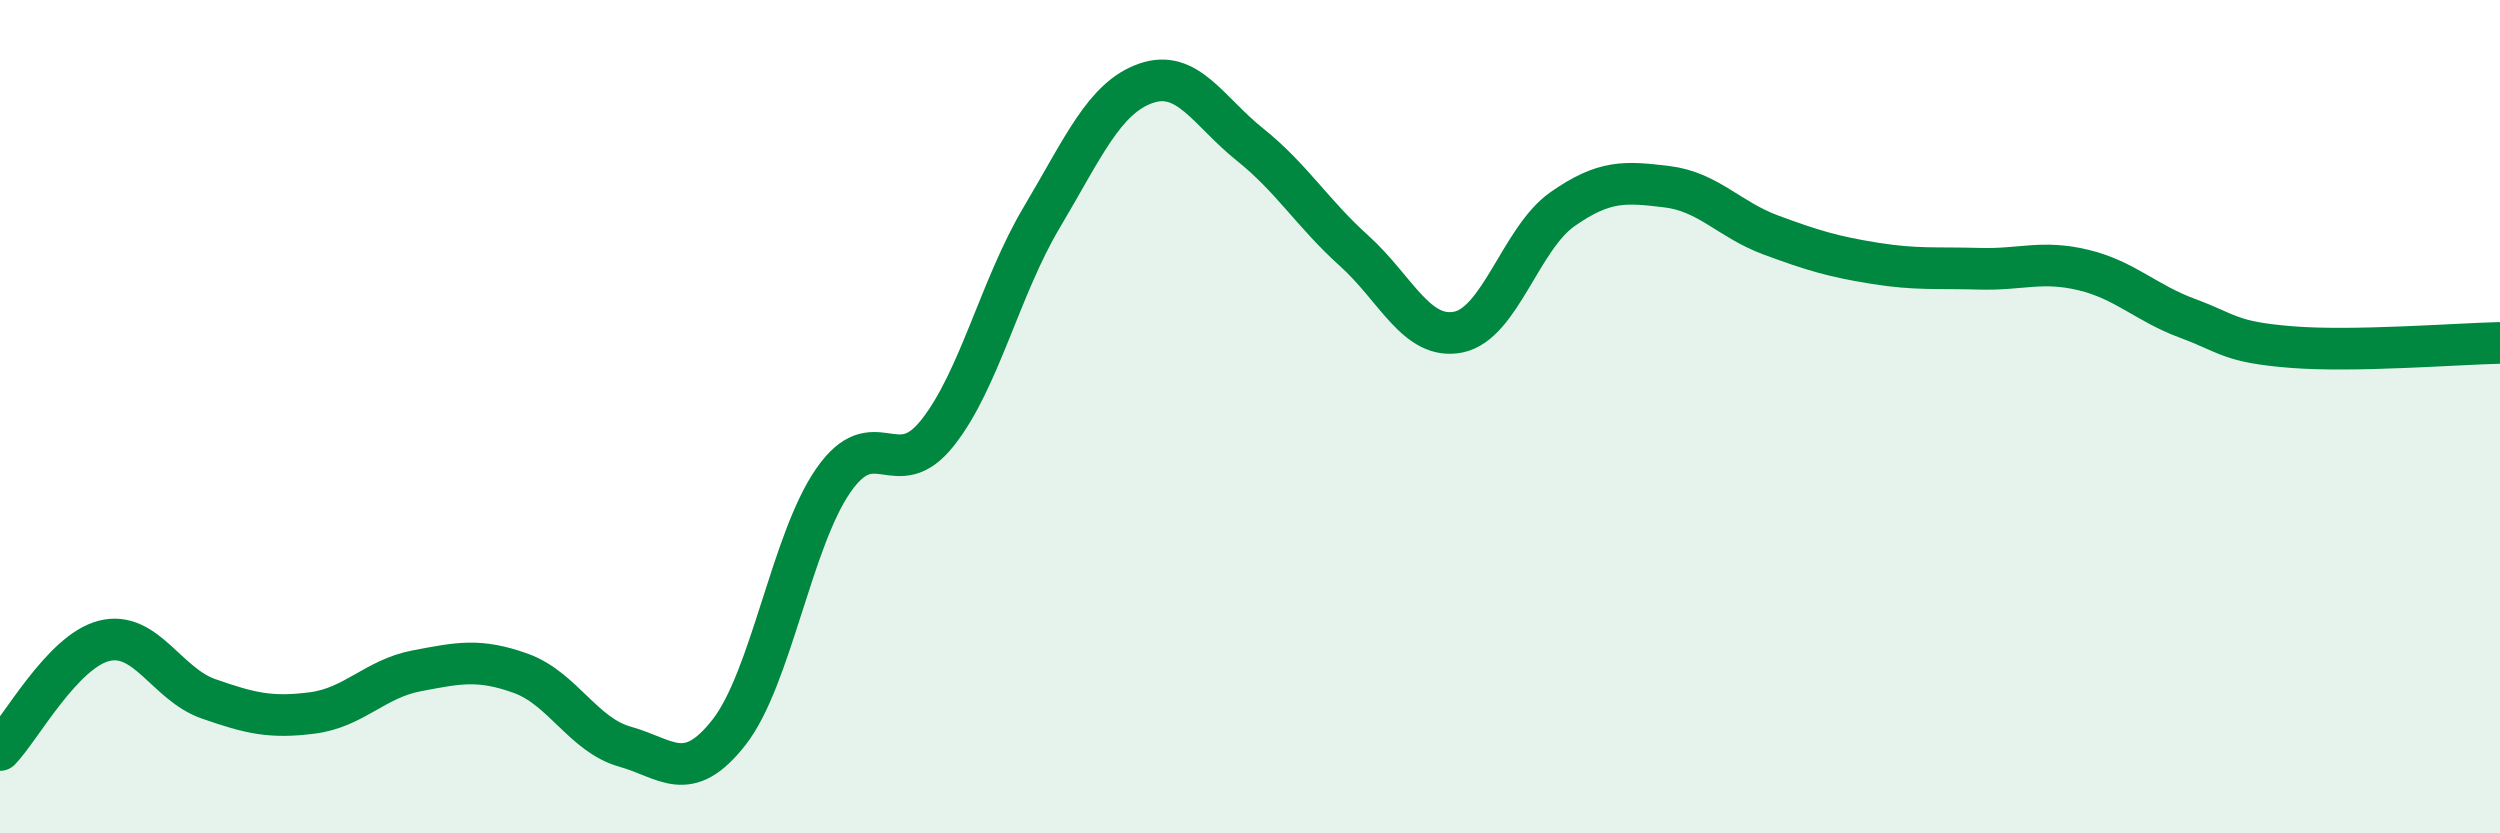 
    <svg width="60" height="20" viewBox="0 0 60 20" xmlns="http://www.w3.org/2000/svg">
      <path
        d="M 0,18 C 0.5,17.48 1.5,15.63 2.5,15.38 C 3.5,15.13 4,16.42 5,16.77 C 6,17.12 6.5,17.24 7.5,17.11 C 8.5,16.98 9,16.29 10,16.1 C 11,15.91 11.5,15.8 12.5,16.16 C 13.5,16.52 14,17.64 15,17.92 C 16,18.2 16.5,18.85 17.5,17.57 C 18.5,16.29 19,12.97 20,11.53 C 21,10.09 21.5,11.65 22.5,10.39 C 23.5,9.13 24,6.9 25,5.22 C 26,3.54 26.5,2.35 27.5,2 C 28.5,1.65 29,2.67 30,3.47 C 31,4.27 31.5,5.12 32.5,6.02 C 33.5,6.92 34,8.17 35,7.97 C 36,7.77 36.5,5.72 37.5,5.02 C 38.5,4.32 39,4.36 40,4.48 C 41,4.6 41.5,5.27 42.5,5.64 C 43.5,6.01 44,6.16 45,6.32 C 46,6.48 46.5,6.42 47.5,6.45 C 48.5,6.48 49,6.24 50,6.48 C 51,6.72 51.5,7.27 52.5,7.64 C 53.5,8.01 53.5,8.21 55,8.33 C 56.5,8.45 59,8.25 60,8.23L60 20L0 20Z"
        fill="#008740"
        opacity="0.1"
        stroke-linecap="round"
        stroke-linejoin="round"
      />
      <path
        d="M 0,18 C 0.5,17.48 1.5,15.63 2.5,15.38 C 3.5,15.13 4,16.42 5,16.77 C 6,17.12 6.5,17.24 7.5,17.11 C 8.5,16.98 9,16.29 10,16.1 C 11,15.91 11.5,15.8 12.5,16.16 C 13.5,16.52 14,17.64 15,17.92 C 16,18.2 16.5,18.85 17.5,17.57 C 18.5,16.29 19,12.97 20,11.53 C 21,10.09 21.5,11.65 22.5,10.39 C 23.5,9.13 24,6.9 25,5.22 C 26,3.54 26.5,2.35 27.5,2 C 28.5,1.65 29,2.67 30,3.47 C 31,4.27 31.5,5.12 32.5,6.02 C 33.5,6.92 34,8.17 35,7.97 C 36,7.77 36.5,5.72 37.5,5.02 C 38.5,4.32 39,4.36 40,4.48 C 41,4.6 41.5,5.27 42.5,5.64 C 43.5,6.01 44,6.16 45,6.32 C 46,6.48 46.5,6.42 47.5,6.45 C 48.5,6.48 49,6.24 50,6.48 C 51,6.72 51.5,7.27 52.5,7.64 C 53.5,8.01 53.5,8.21 55,8.33 C 56.5,8.45 59,8.25 60,8.23"
        stroke="#008740"
        stroke-width="1"
        fill="none"
        stroke-linecap="round"
        stroke-linejoin="round"
      />
    </svg>
  